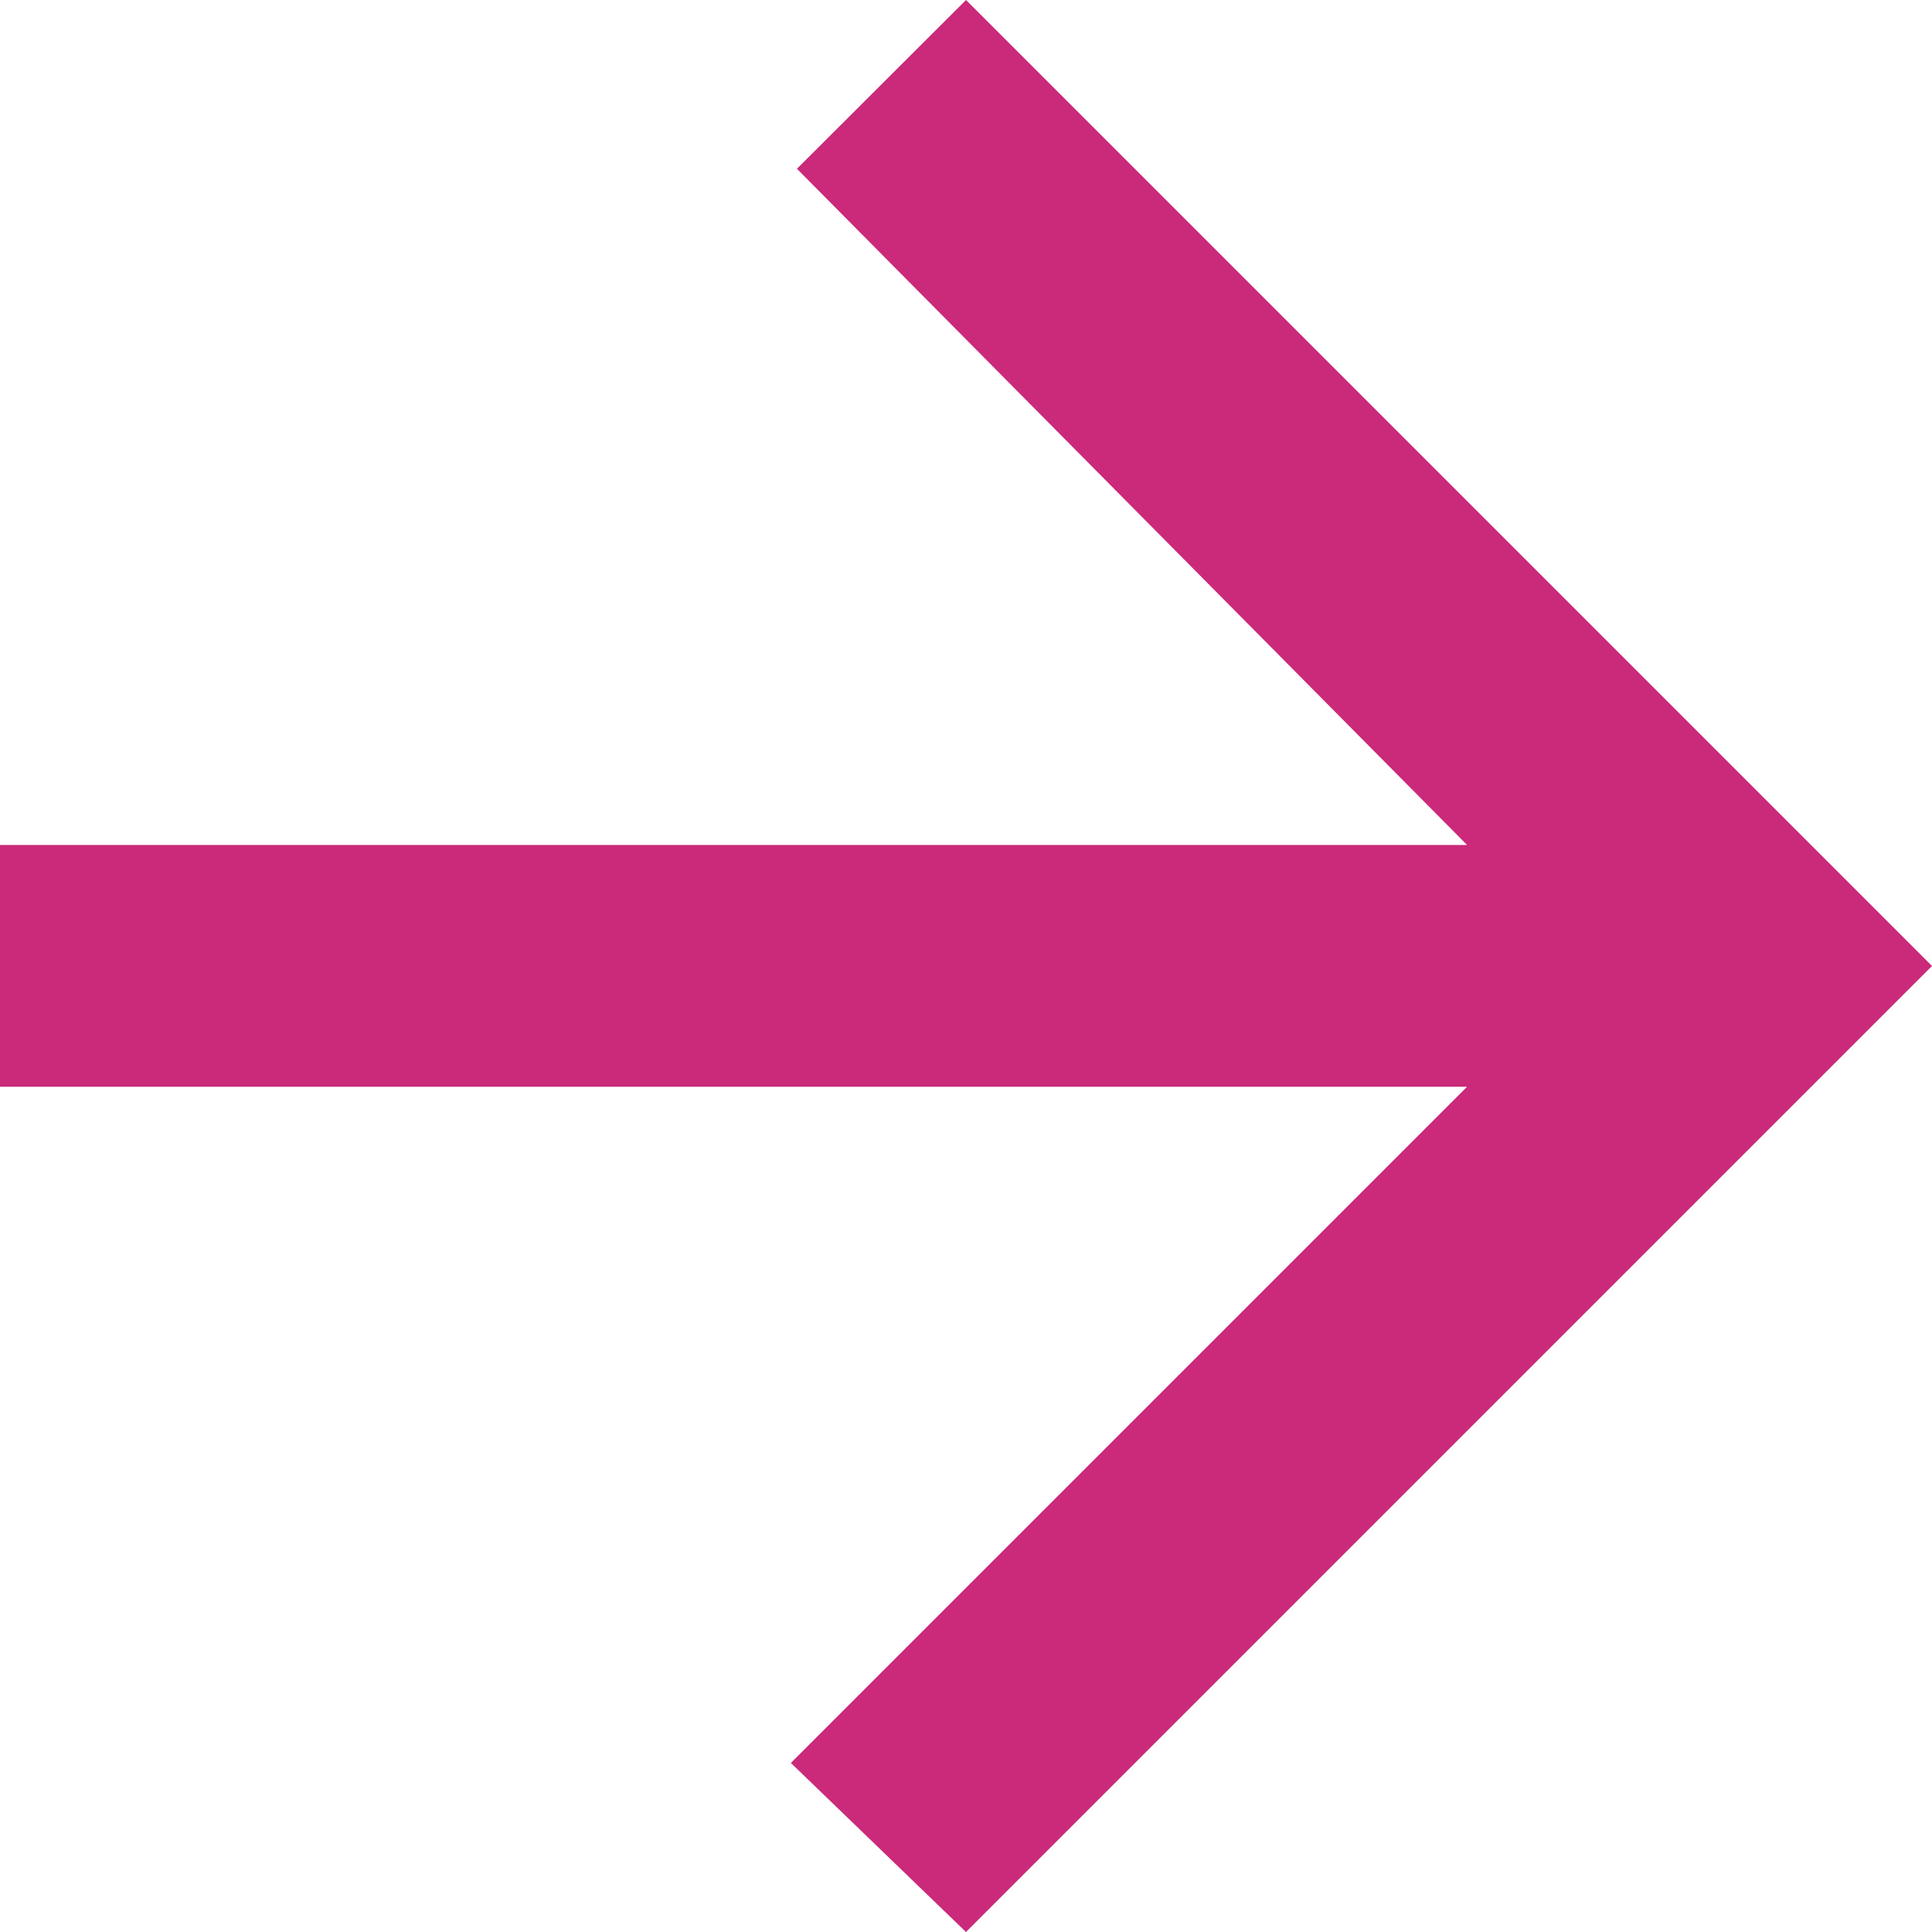 <svg xmlns="http://www.w3.org/2000/svg" width="14" height="14" viewBox="0 0 14 14">
  <path id="Icon_ionic-md-arrow-forward" data-name="Icon ionic-md-arrow-forward" d="M5.977,13.852H16.608l-4.9,4.9,1.269,1.225,7-7-7-7L11.752,7.2l4.856,4.9H5.977Z" transform="translate(-5.977 -5.977)" fill="#CB297A"/>
</svg>
